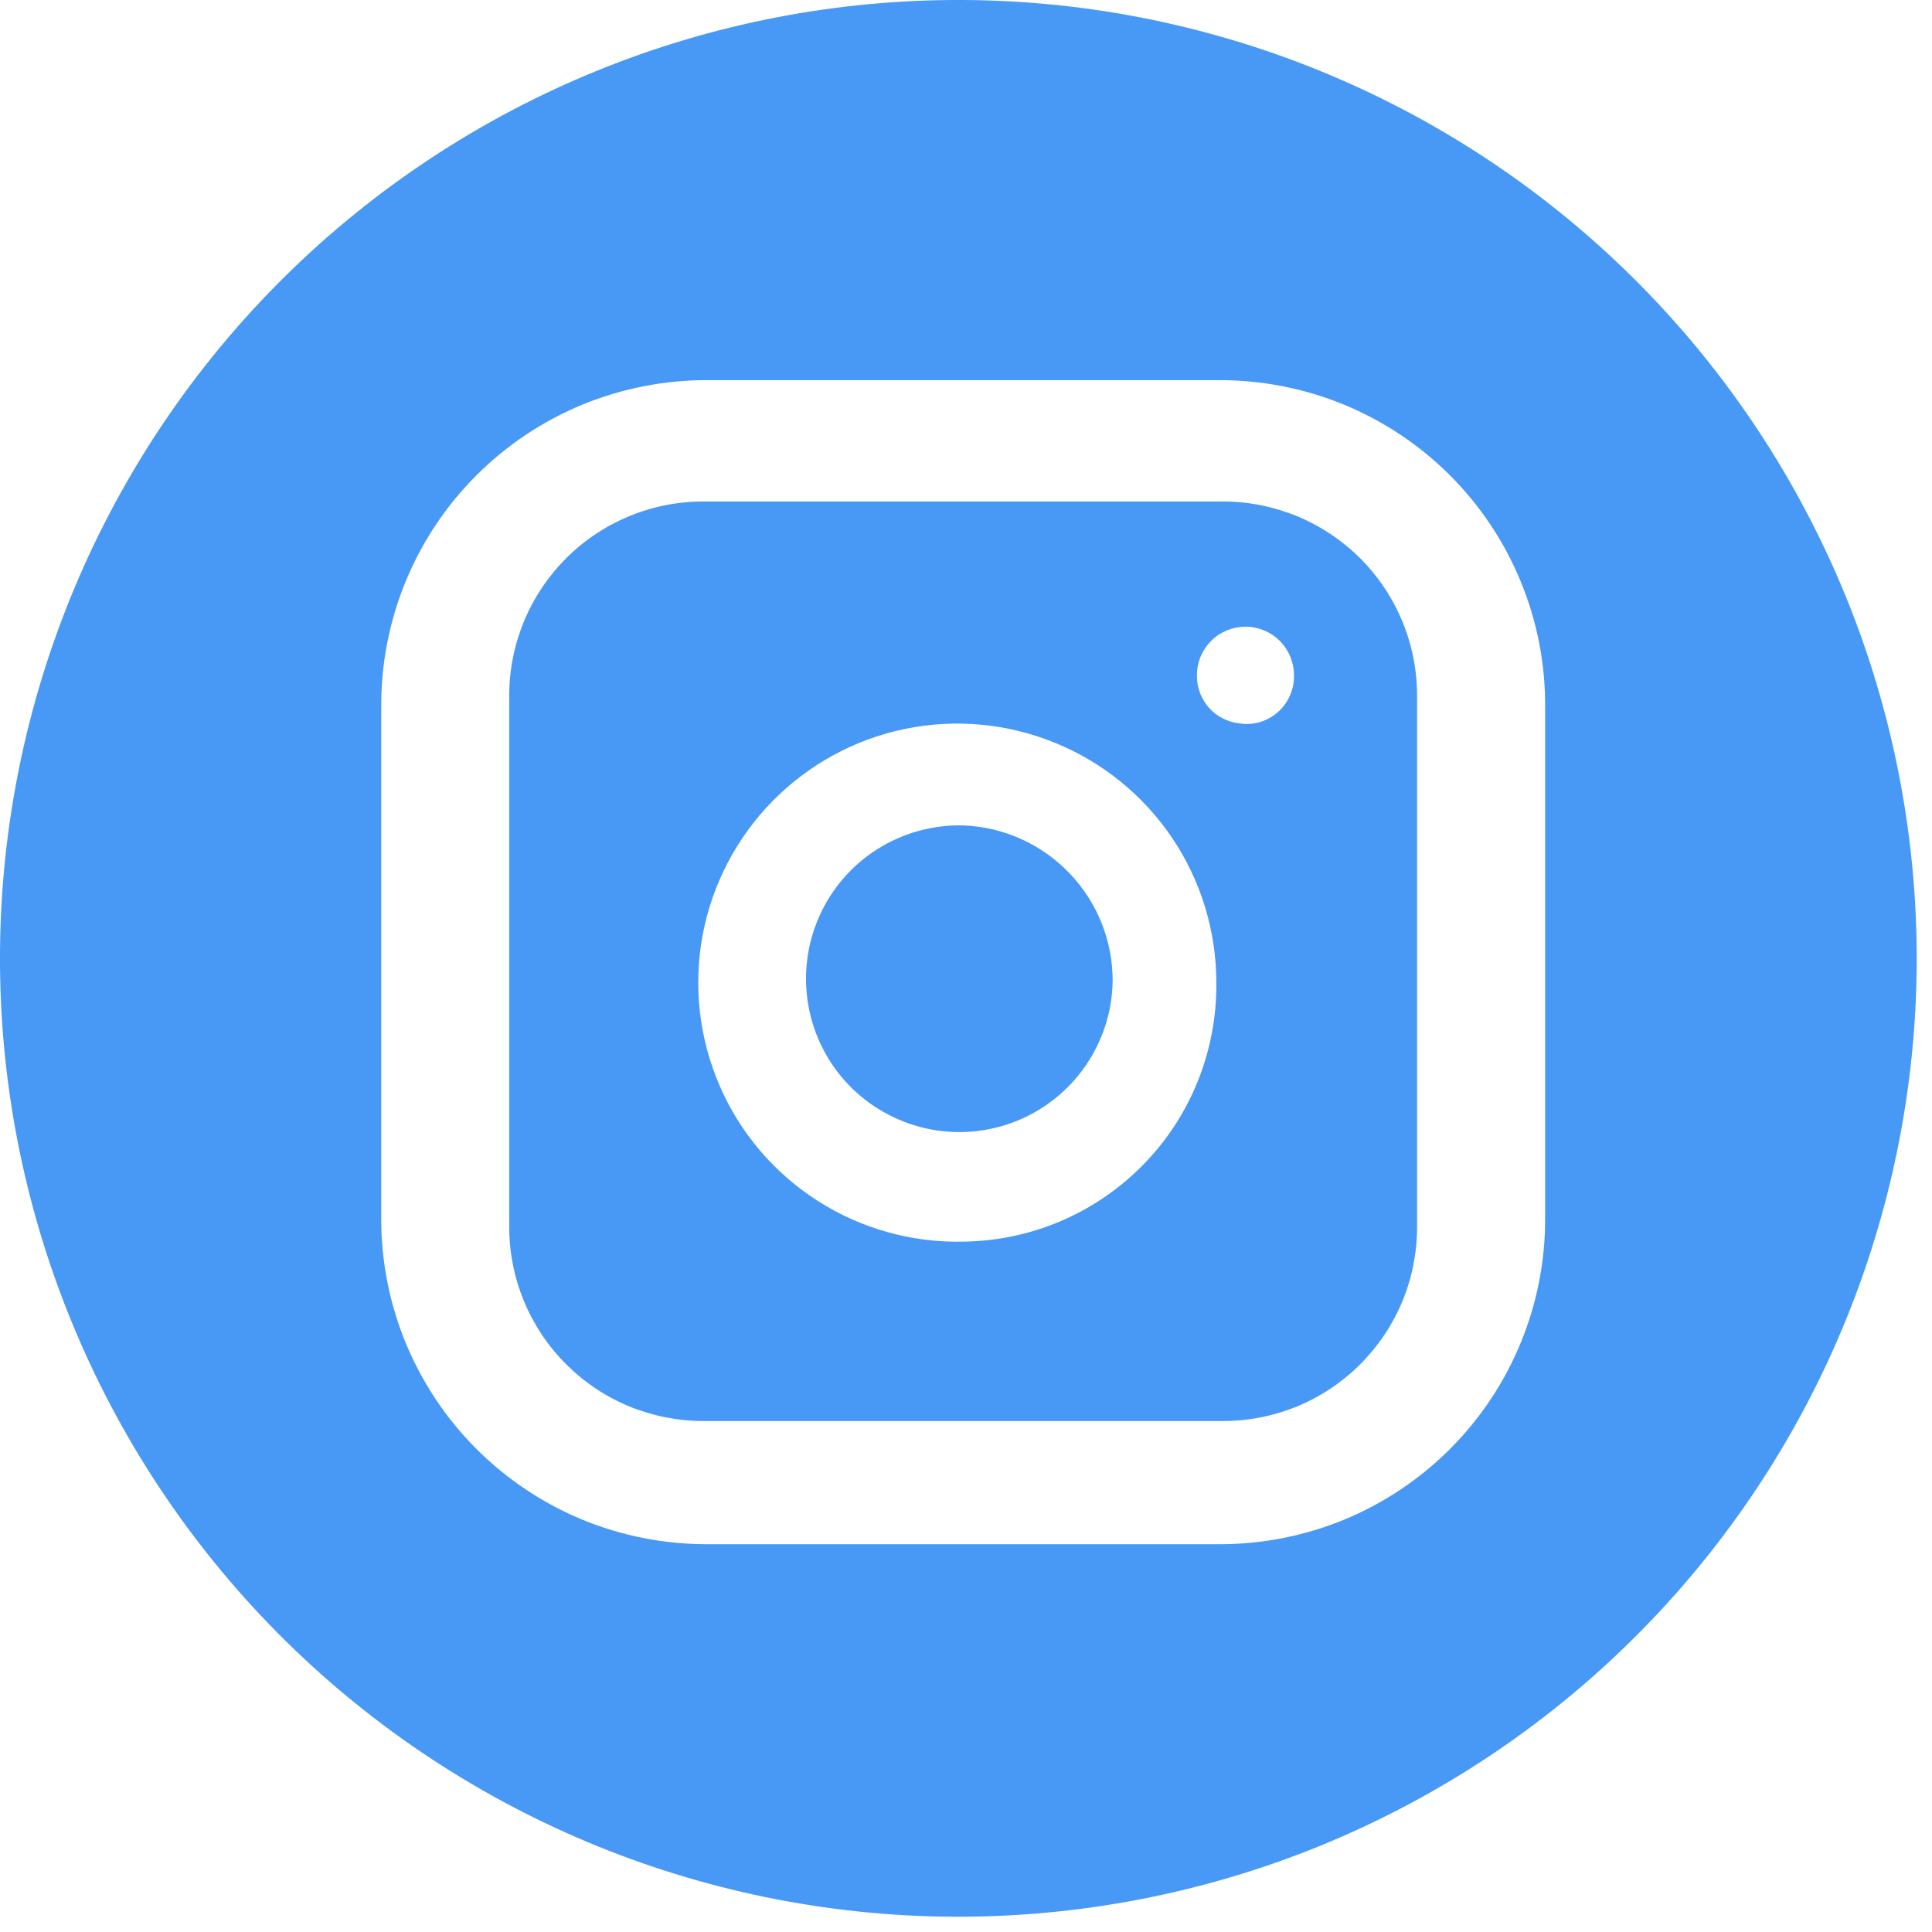 <svg width="21" height="21" viewBox="0 0 21 21" fill="none" xmlns="http://www.w3.org/2000/svg">
<path d="M12.094 10.67C12.088 11 11.983 11.321 11.795 11.591C11.606 11.862 11.341 12.071 11.034 12.191C10.726 12.311 10.39 12.337 10.068 12.266C9.745 12.194 9.452 12.029 9.223 11.791C8.995 11.552 8.843 11.252 8.786 10.926C8.729 10.601 8.77 10.267 8.903 9.965C9.036 9.663 9.256 9.407 9.535 9.231C9.814 9.054 10.139 8.964 10.469 8.972C10.907 8.988 11.322 9.175 11.625 9.492C11.929 9.809 12.097 10.231 12.094 10.67Z" fill="#4898F5"/>
<path d="M13.295 5.451H7.644C7.085 5.451 6.548 5.673 6.153 6.069C5.758 6.464 5.535 7 5.535 7.56V13.338C5.535 13.614 5.59 13.889 5.696 14.145C5.802 14.4 5.957 14.633 6.153 14.828C6.349 15.024 6.581 15.18 6.837 15.286C7.093 15.391 7.367 15.446 7.644 15.446H13.295C13.572 15.446 13.846 15.391 14.102 15.286C14.357 15.18 14.59 15.024 14.786 14.828C14.981 14.633 15.137 14.4 15.243 14.145C15.349 13.889 15.403 13.614 15.403 13.338V7.57C15.404 7.292 15.351 7.017 15.245 6.76C15.14 6.503 14.985 6.27 14.789 6.073C14.593 5.876 14.36 5.72 14.104 5.613C13.847 5.507 13.572 5.451 13.295 5.451ZM10.469 13.496C9.909 13.509 9.359 13.354 8.888 13.053C8.416 12.751 8.045 12.316 7.823 11.803C7.6 11.289 7.535 10.721 7.636 10.171C7.738 9.621 8.001 9.113 8.392 8.713C8.783 8.313 9.284 8.038 9.832 7.924C10.38 7.81 10.949 7.862 11.467 8.074C11.986 8.285 12.429 8.645 12.742 9.11C13.054 9.574 13.221 10.121 13.221 10.68C13.225 11.046 13.157 11.409 13.021 11.748C12.885 12.088 12.684 12.397 12.428 12.658C12.172 12.92 11.868 13.128 11.532 13.272C11.196 13.416 10.834 13.492 10.469 13.496ZM13.527 7.866C13.458 7.866 13.39 7.852 13.327 7.825C13.264 7.799 13.206 7.76 13.158 7.711C13.11 7.662 13.072 7.603 13.047 7.54C13.021 7.476 13.009 7.407 13.01 7.339C13.01 7.199 13.066 7.065 13.165 6.966C13.264 6.867 13.398 6.812 13.537 6.812C13.677 6.812 13.811 6.867 13.91 6.966C14.009 7.065 14.065 7.199 14.065 7.339C14.067 7.413 14.053 7.487 14.023 7.556C13.994 7.624 13.951 7.685 13.896 7.735C13.84 7.786 13.775 7.823 13.704 7.846C13.633 7.868 13.558 7.875 13.484 7.866H13.527Z" fill="#4898F5"/>
<path d="M10.469 0C7.706 -0.014 5.051 1.071 3.088 3.014C1.125 4.958 0.014 7.602 0 10.365C-0.014 13.127 1.071 15.782 3.014 17.746C4.958 19.709 7.602 20.82 10.365 20.834C11.733 20.84 13.088 20.578 14.355 20.061C15.621 19.543 16.774 18.782 17.746 17.819C18.718 16.857 19.491 15.712 20.021 14.451C20.55 13.19 20.827 11.837 20.834 10.469C20.84 9.101 20.578 7.745 20.061 6.479C19.543 5.212 18.782 4.06 17.819 3.088C16.857 2.116 15.712 1.343 14.451 0.813C13.19 0.283 11.837 0.007 10.469 0ZM16.795 13.231C16.798 13.699 16.708 14.162 16.53 14.594C16.353 15.027 16.091 15.419 15.761 15.75C15.431 16.08 15.038 16.342 14.606 16.52C14.173 16.697 13.71 16.787 13.243 16.785H7.697C7.23 16.787 6.767 16.697 6.334 16.52C5.902 16.342 5.51 16.08 5.179 15.75C4.849 15.42 4.587 15.027 4.409 14.595C4.232 14.163 4.141 13.7 4.144 13.232V7.686C4.141 7.218 4.231 6.755 4.408 6.323C4.586 5.89 4.847 5.498 5.178 5.167C5.508 4.837 5.901 4.575 6.333 4.397C6.765 4.22 7.229 4.13 7.696 4.132H13.243C13.71 4.13 14.173 4.22 14.605 4.397C15.038 4.575 15.43 4.836 15.761 5.167C16.091 5.497 16.353 5.89 16.53 6.322C16.708 6.754 16.798 7.217 16.795 7.685V13.231Z" fill="#4898F5"/>
</svg>
